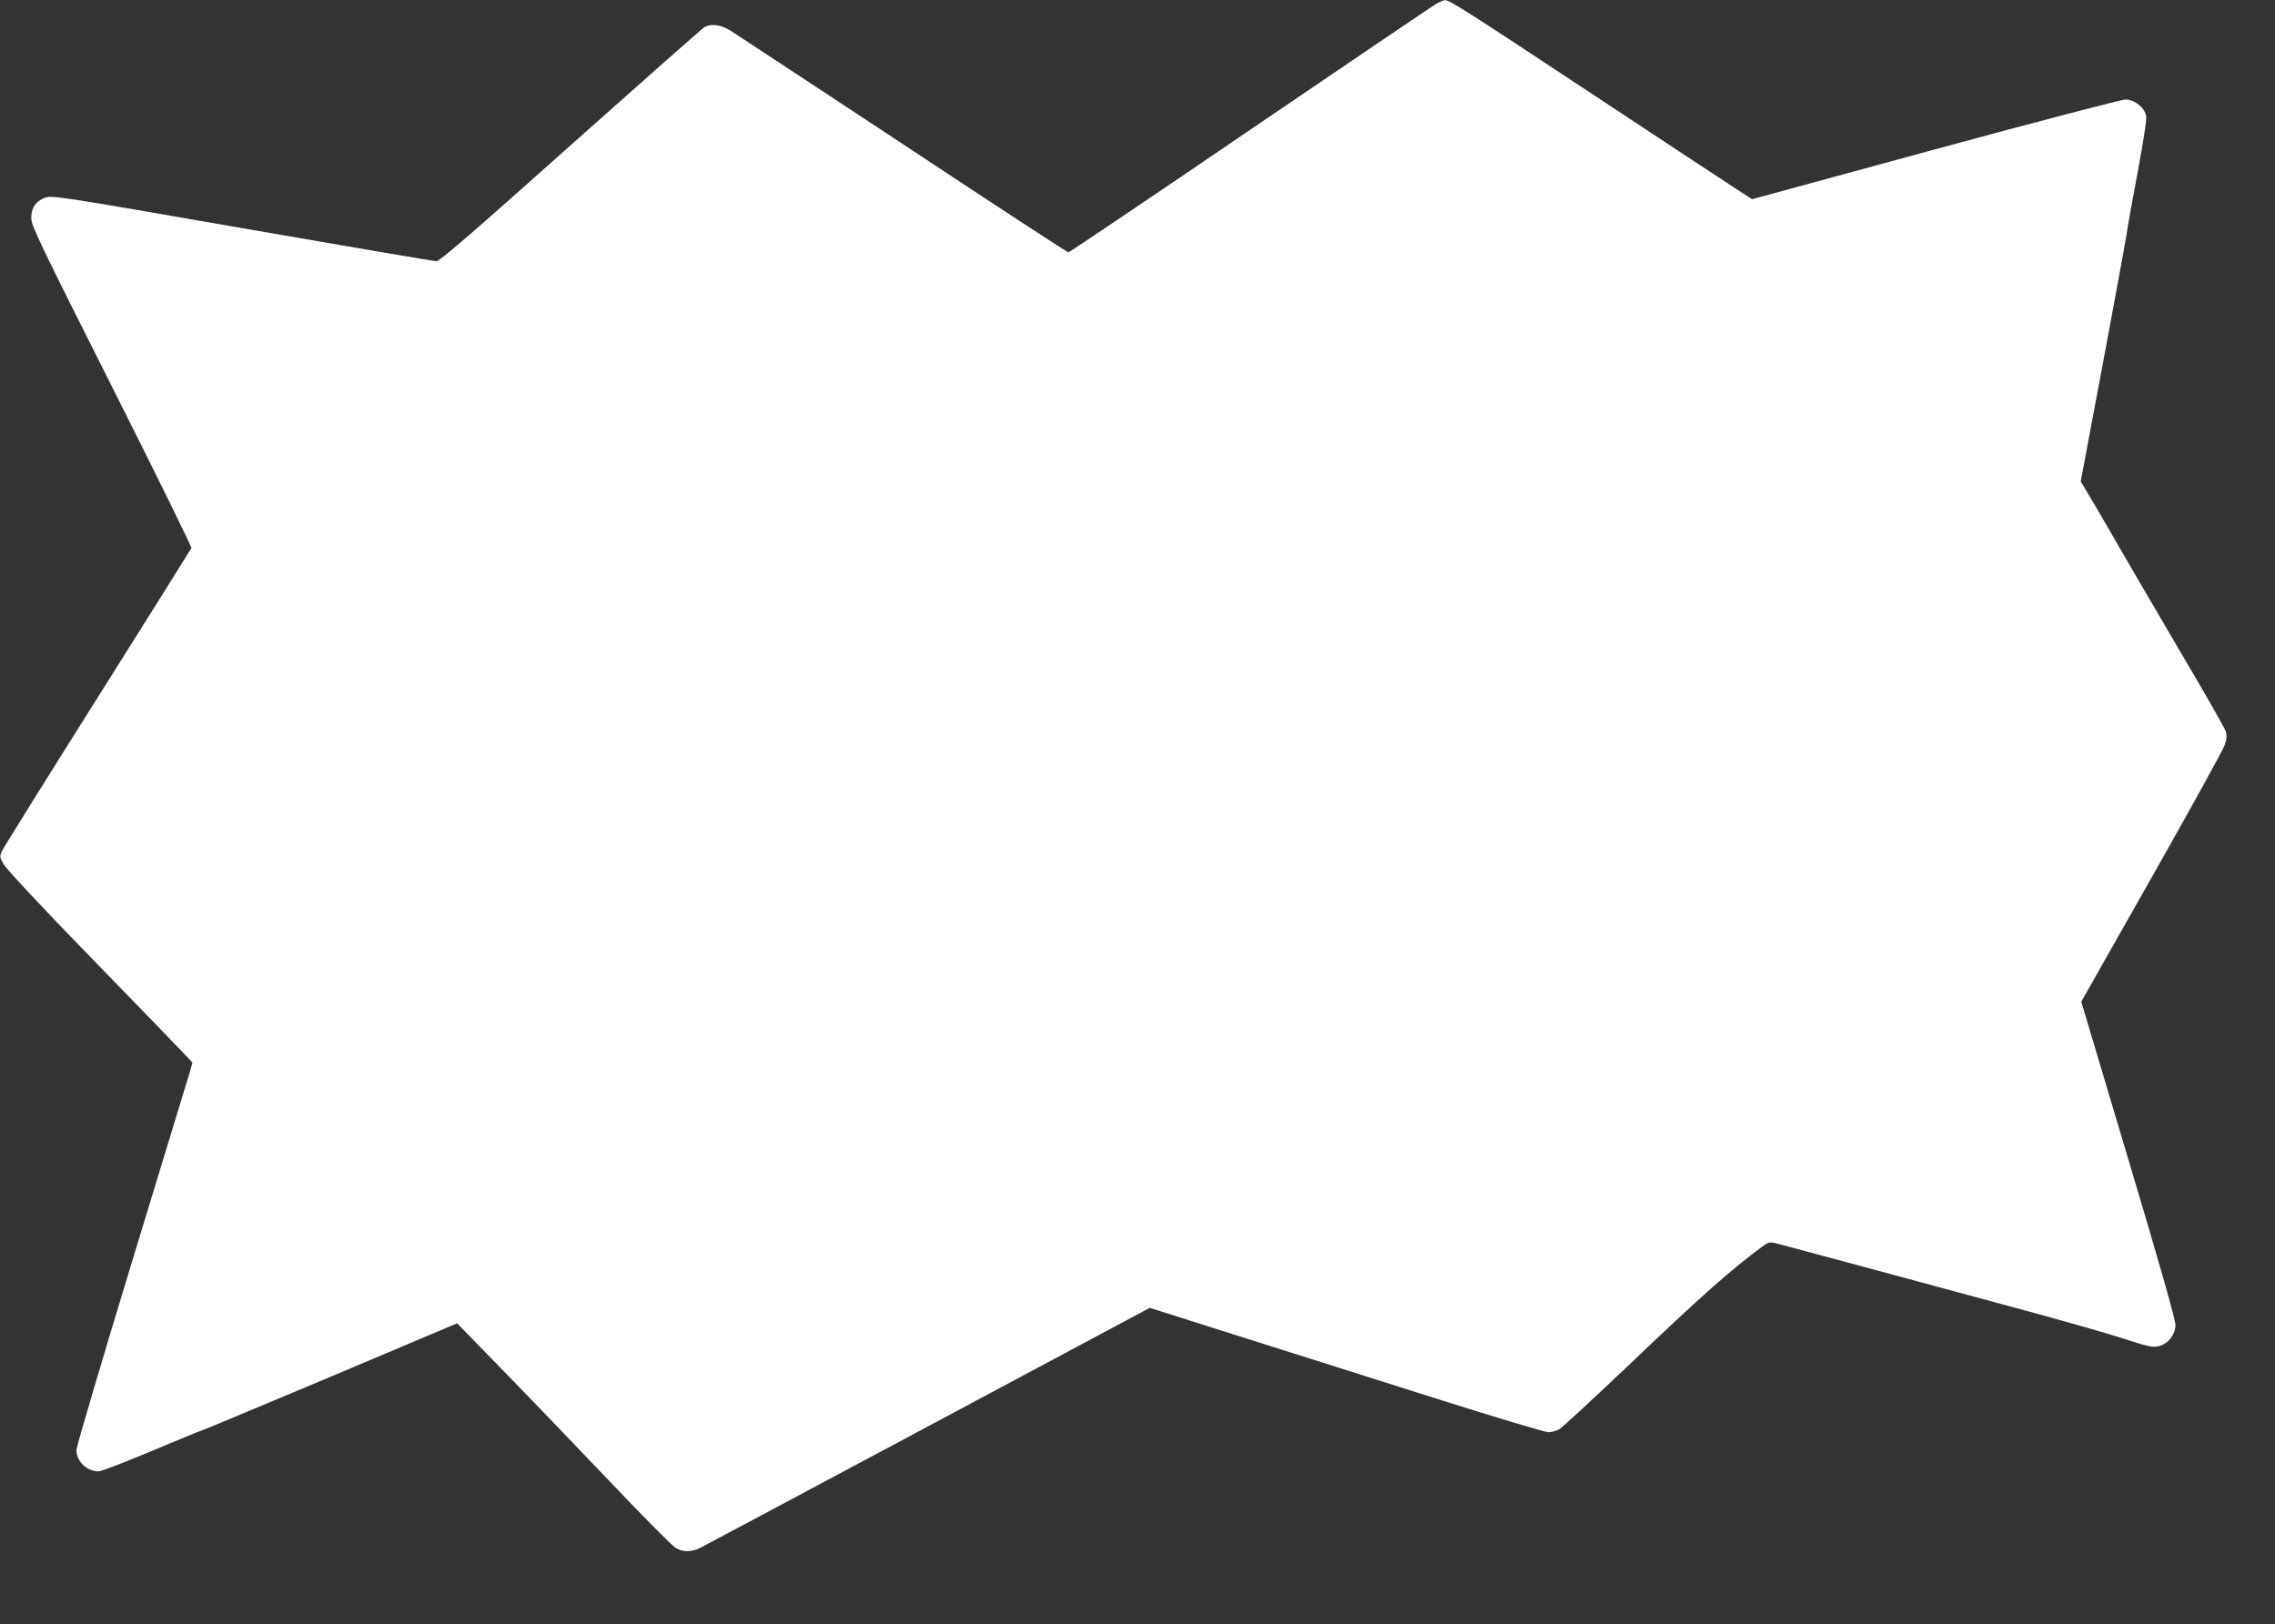 <?xml version="1.0" standalone="no"?>
<!DOCTYPE svg PUBLIC "-//W3C//DTD SVG 20010904//EN"
 "http://www.w3.org/TR/2001/REC-SVG-20010904/DTD/svg10.dtd">
<svg version="1.0" xmlns="http://www.w3.org/2000/svg"
 width="1280pt" height="914pt" viewBox="0 0 1280 914"
 preserveAspectRatio="xMidYMid meet">
<rect x="0" y="0" width="1280" height="914" fill="#333333" stroke="none"/>
<g transform="translate(0,914) scale(0.1,-0.1)"
fill="#ffffff" stroke="none">
<path d="M8080 9118 c-19 -11 -490 -330 -1047 -709 -556 -379 -1016 -689
-1022 -689 -6 0 -424 273 -928 607 -505 333 -942 621 -972 640 -58 35 -108 42
-148 20 -12 -7 -350 -306 -752 -664 -552 -493 -737 -653 -756 -653 -13 0 -505
84 -1092 186 -1003 175 -1070 185 -1107 172 -54 -18 -81 -58 -80 -117 0 -41
54 -152 453 -945 249 -494 450 -904 448 -910 -3 -6 -239 -384 -526 -839 -287
-455 -529 -844 -538 -863 -16 -33 -16 -36 8 -78 14 -26 223 -250 494 -528 259
-266 492 -507 519 -536 l49 -52 -15 -53 c-9 -28 -156 -512 -327 -1073 -171
-562 -311 -1036 -311 -1054 0 -64 58 -120 125 -120 15 0 150 52 300 115 150
63 276 115 280 115 4 0 329 136 722 301 l715 302 257 -264 c142 -145 411 -426
600 -624 188 -198 356 -368 374 -377 42 -24 89 -23 140 3 23 12 601 320 1284
685 l1242 664 508 -161 c279 -88 777 -246 1105 -350 328 -104 612 -189 630
-189 18 0 47 8 64 19 16 10 187 168 380 351 416 397 577 540 758 674 35 26 42
28 80 19 62 -16 971 -261 1401 -378 209 -57 439 -122 510 -145 191 -61 201
-63 239 -56 52 10 96 65 96 120 0 29 -94 360 -265 931 l-265 888 396 699 c218
385 403 720 411 745 12 34 13 53 6 77 -5 18 -129 234 -275 481 -145 248 -291
497 -324 555 -33 58 -95 165 -138 238 l-79 133 127 677 c70 372 129 697 132
721 3 24 30 175 60 335 33 176 53 304 49 323 -8 47 -65 93 -116 93 -22 0 -504
-126 -1070 -280 l-1031 -281 -76 49 c-42 27 -399 262 -792 522 -745 493 -835
550 -860 549 -8 0 -31 -10 -50 -21z"/>
</g>
</svg>
